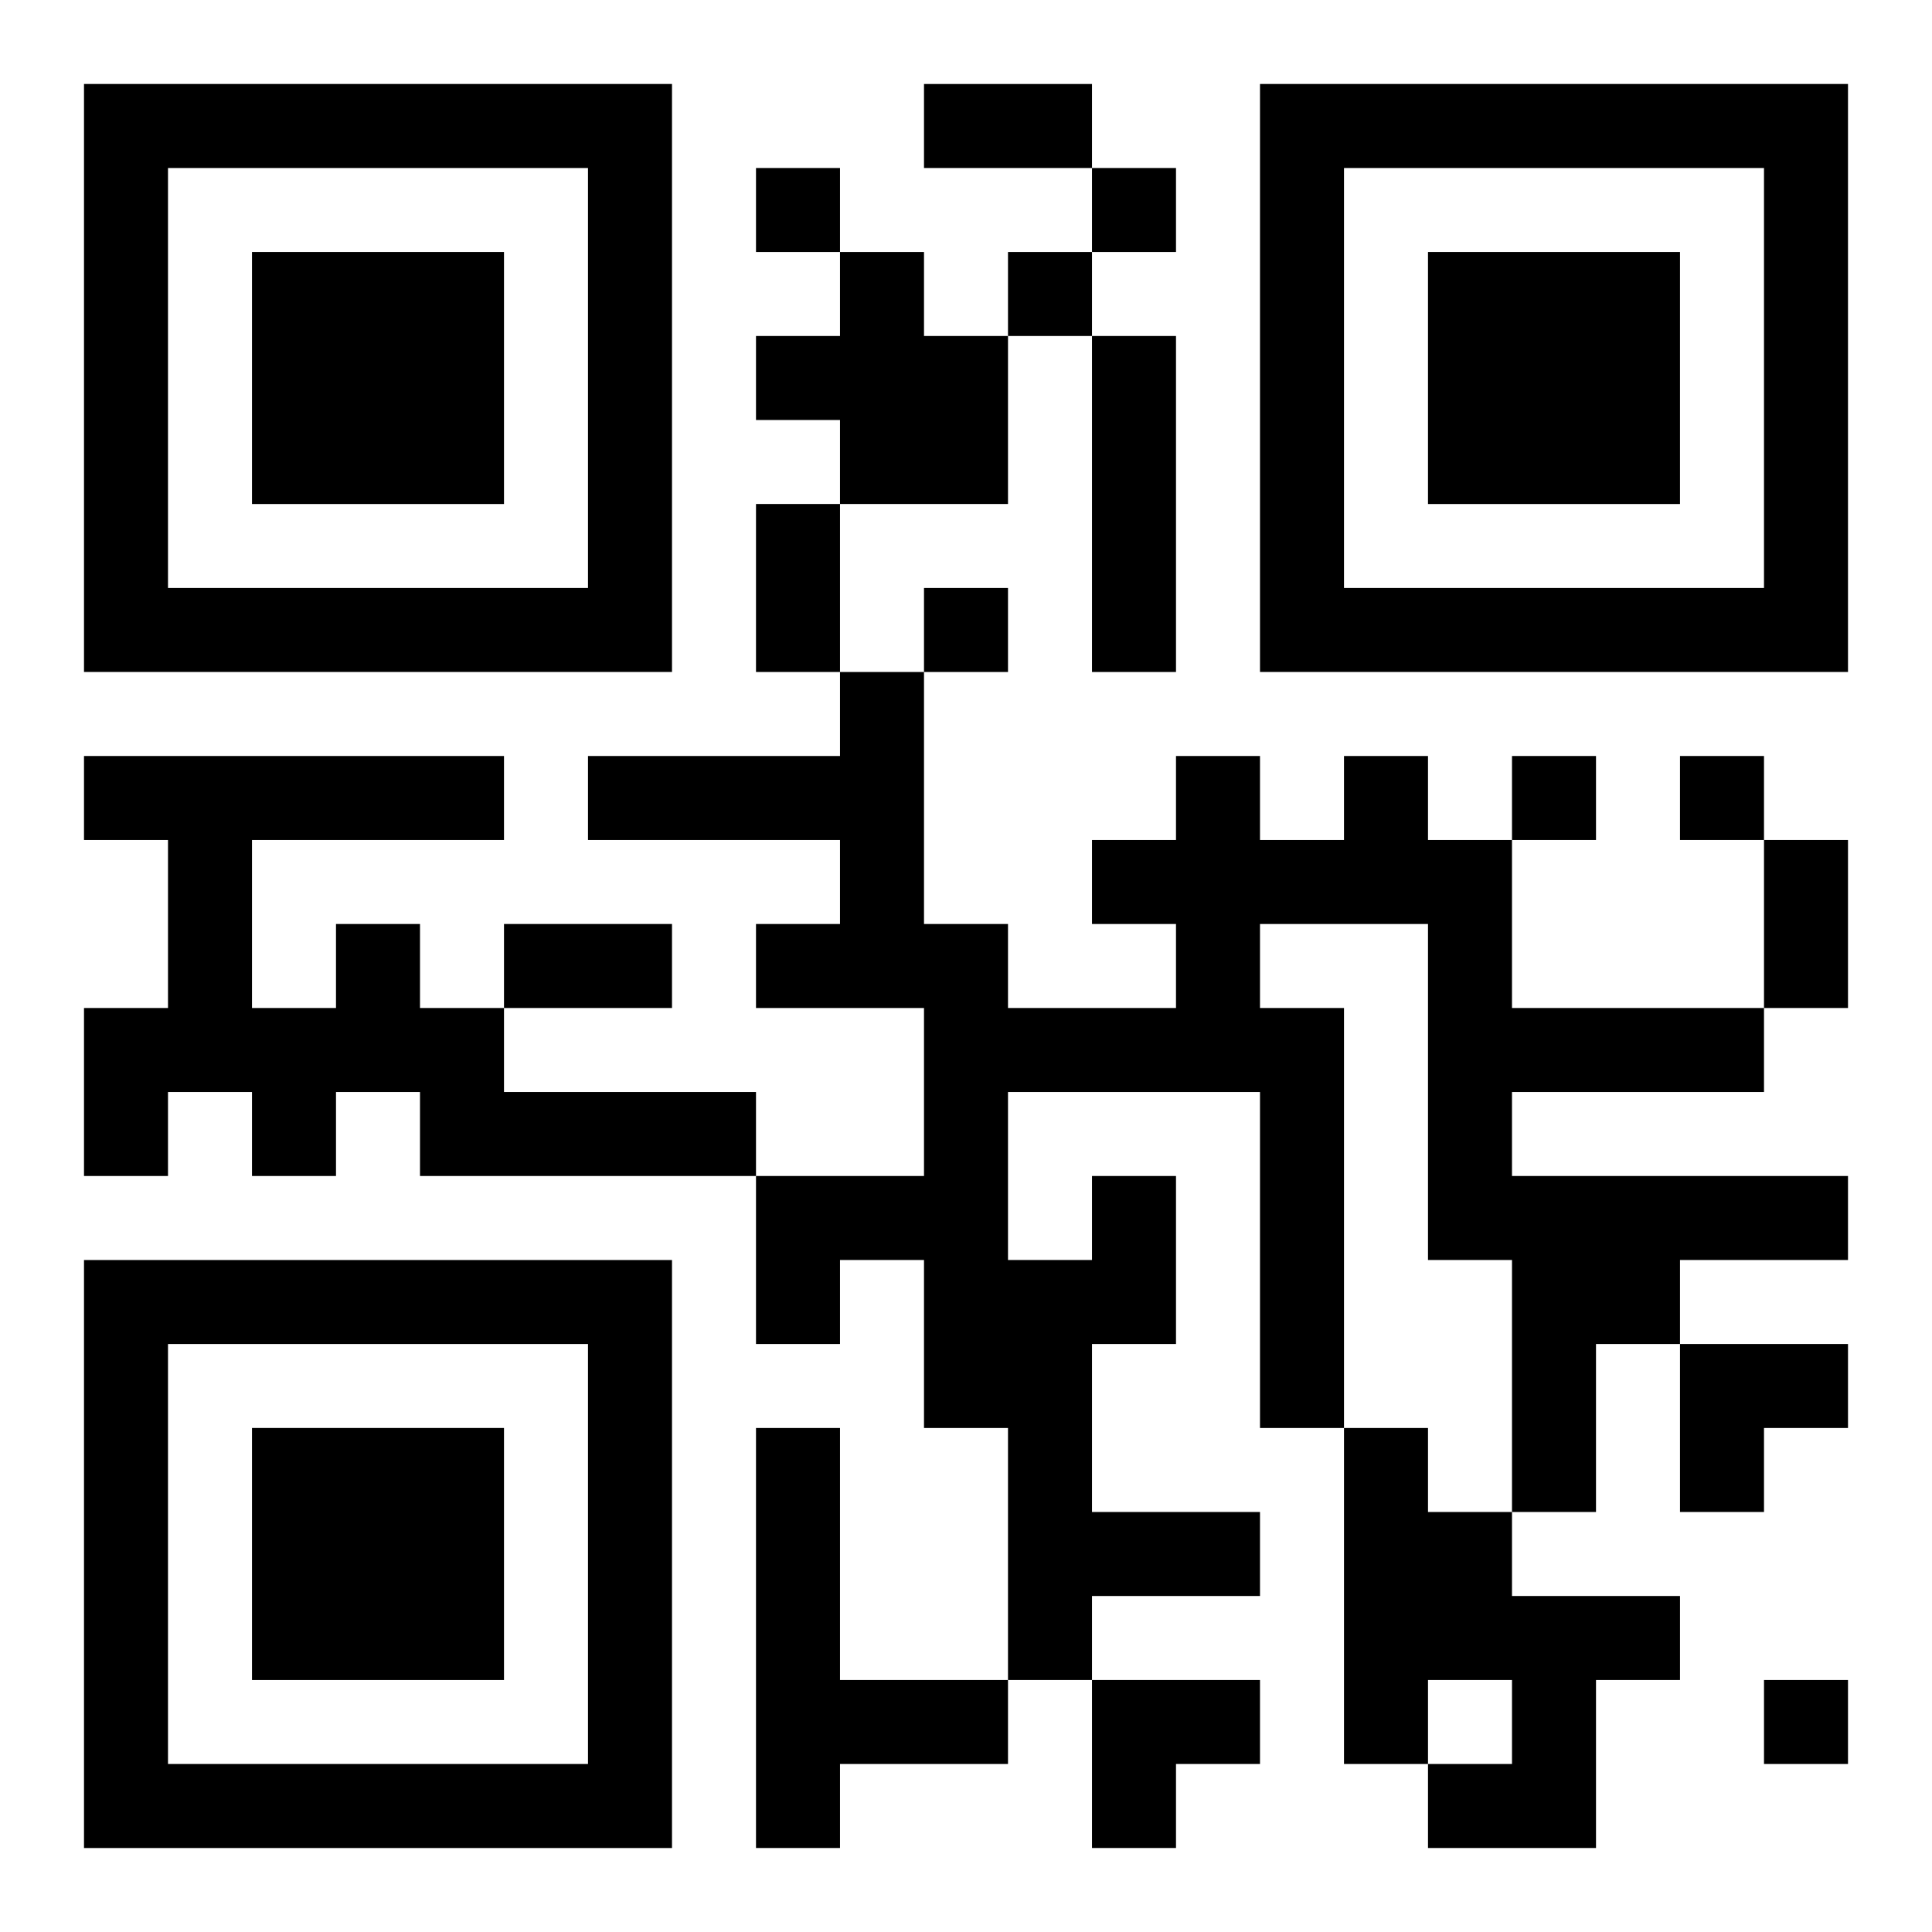 <?xml version="1.0" encoding="UTF-8"?>
<svg width="250" height="250" baseProfile="full" version="1.1" viewBox="-1 -1 23 23" xmlns="http://www.w3.org/2000/svg" xmlns:xlink="http://www.w3.org/1999/xlink"><symbol id="a"><path d="m0 7v7h7v-7h-7zm1 1h5v5h-5v-5zm1 1v3h3v-3h-3z"/></symbol><use y="-7" xlink:href="#a"/><use y="7" xlink:href="#a"/><use x="14" y="-7" xlink:href="#a"/><path d="m9 2h1v1h1v2h-2v-1h-1v-1h1v-1m3 1h1v4h-1v-4m-9 7h1v1h1v1h3v1h-4v-1h-1v1h-1v-1h-1v1h-1v-2h1v-2h-1v-1h5v1h-3v2h1v-1m9 3h1v2h-1v2h2v1h-2v1h-1v-3h-1v-2h-1v1h-1v-2h2v-2h-2v-1h1v-1h-3v-1h3v-1h1v3h1v1h2v-1h-1v-1h1v-1h1v1h1v-1h1v1h1v2h3v1h-3v1h4v1h-2v1h-1v2h-1v-3h-1v-4h-2v1h1v5h-1v-4h-3v2h1v-1m-4 3h1v3h2v1h-2v1h-1v-5m7 0h1v1h1v1h2v1h-1v2h-2v-1h1v-1h-1v1h-1v-4m-7-15v1h1v-1h-1m4 0v1h1v-1h-1m-1 1v1h1v-1h-1m-1 4v1h1v-1h-1m7 2v1h1v-1h-1m2 0v1h1v-1h-1m1 11v1h1v-1h-1m-10-19h2v1h-2v-1m-2 5h1v2h-1v-2m12 4h1v2h-1v-2m-15 1h2v1h-2v-1m14 5h2v1h-1v1h-1zm-7 4h2v1h-1v1h-1z"/></svg>

